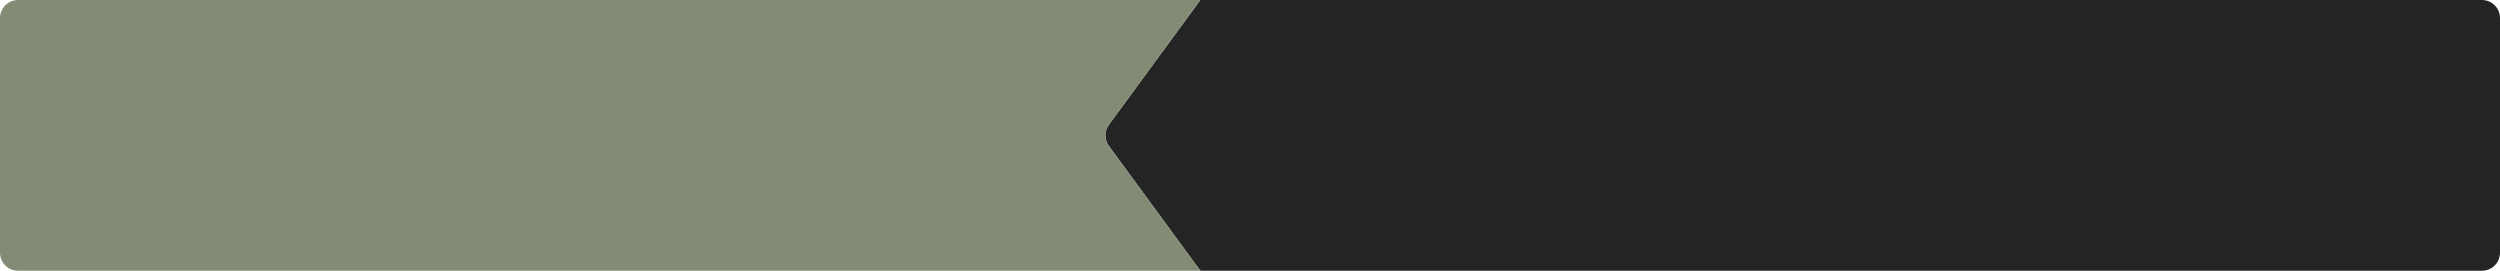 <?xml version="1.0" encoding="UTF-8"?> <svg xmlns="http://www.w3.org/2000/svg" width="277" height="30" viewBox="0 0 277 30" fill="none"><path d="M133 30L122.867 16.183C122.351 15.479 122.351 14.521 122.867 13.817L133 0H275C276.105 0 277 0.895 277 2V28C277 29.105 276.105 30 275 30H133Z" fill="#242424"></path><path d="M133 0H2C0.895 0 0 0.895 0 2V28C0 29.105 0.895 30 2 30H133L122.867 16.183C122.351 15.479 122.351 14.521 122.867 13.817L133 0Z" fill="#828C75"></path></svg> 